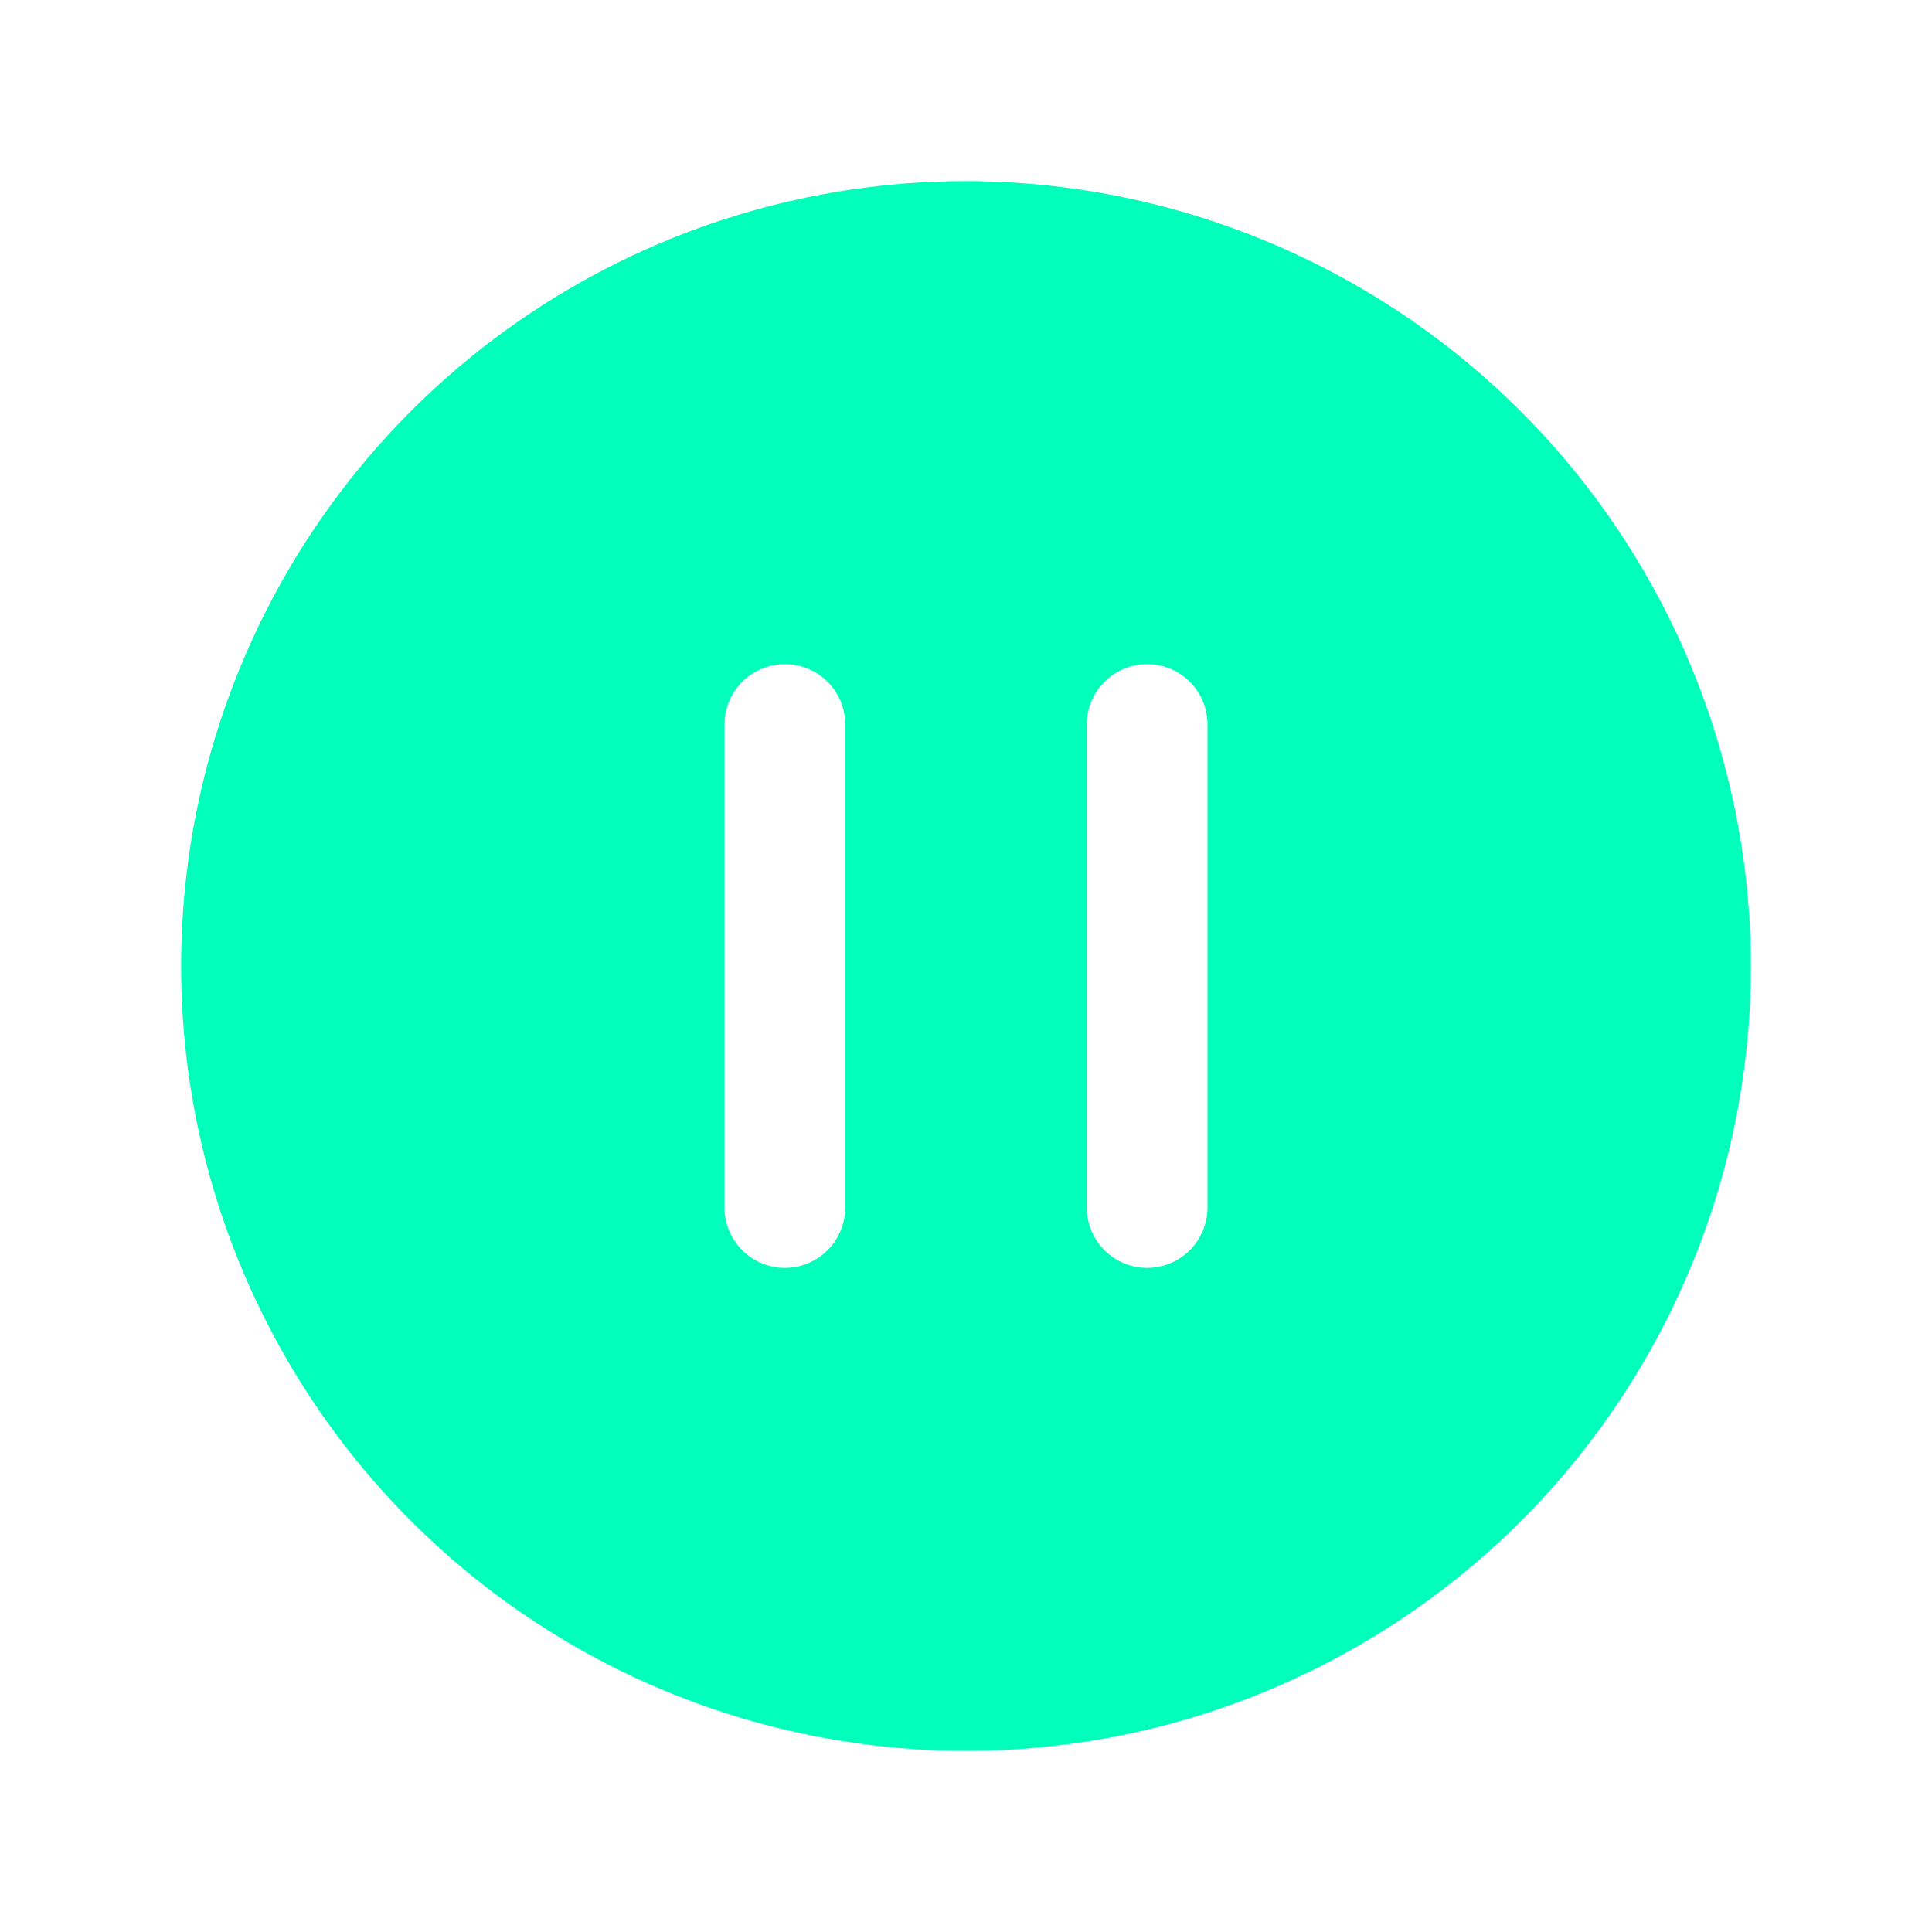 <svg width="62" height="62" viewBox="0 0 62 62" fill="none" xmlns="http://www.w3.org/2000/svg">
<g id="PauseCircle">
<path id="Vector" d="M31 5.812C26.018 5.812 21.149 7.29 17.007 10.057C12.864 12.825 9.636 16.759 7.73 21.361C5.823 25.964 5.325 31.028 6.296 35.914C7.268 40.8 9.667 45.288 13.19 48.81C16.712 52.333 21.2 54.732 26.086 55.703C30.972 56.675 36.036 56.177 40.639 54.27C45.241 52.364 49.175 49.136 51.943 44.993C54.71 40.851 56.188 35.982 56.188 31C56.179 24.322 53.523 17.921 48.801 13.199C44.079 8.477 37.678 5.821 31 5.812ZM27.125 38.75C27.125 39.264 26.921 39.757 26.558 40.12C26.194 40.483 25.701 40.688 25.188 40.688C24.674 40.688 24.181 40.483 23.817 40.12C23.454 39.757 23.25 39.264 23.25 38.75V23.25C23.25 22.736 23.454 22.243 23.817 21.88C24.181 21.517 24.674 21.312 25.188 21.312C25.701 21.312 26.194 21.517 26.558 21.88C26.921 22.243 27.125 22.736 27.125 23.25V38.75ZM38.75 38.75C38.75 39.264 38.546 39.757 38.182 40.12C37.819 40.483 37.326 40.688 36.812 40.688C36.299 40.688 35.806 40.483 35.443 40.12C35.079 39.757 34.875 39.264 34.875 38.75V23.25C34.875 22.736 35.079 22.243 35.443 21.88C35.806 21.517 36.299 21.312 36.812 21.312C37.326 21.312 37.819 21.517 38.182 21.88C38.546 22.243 38.75 22.736 38.75 23.25V38.75Z" fill="#00FFBA"/>
</g>
</svg>
